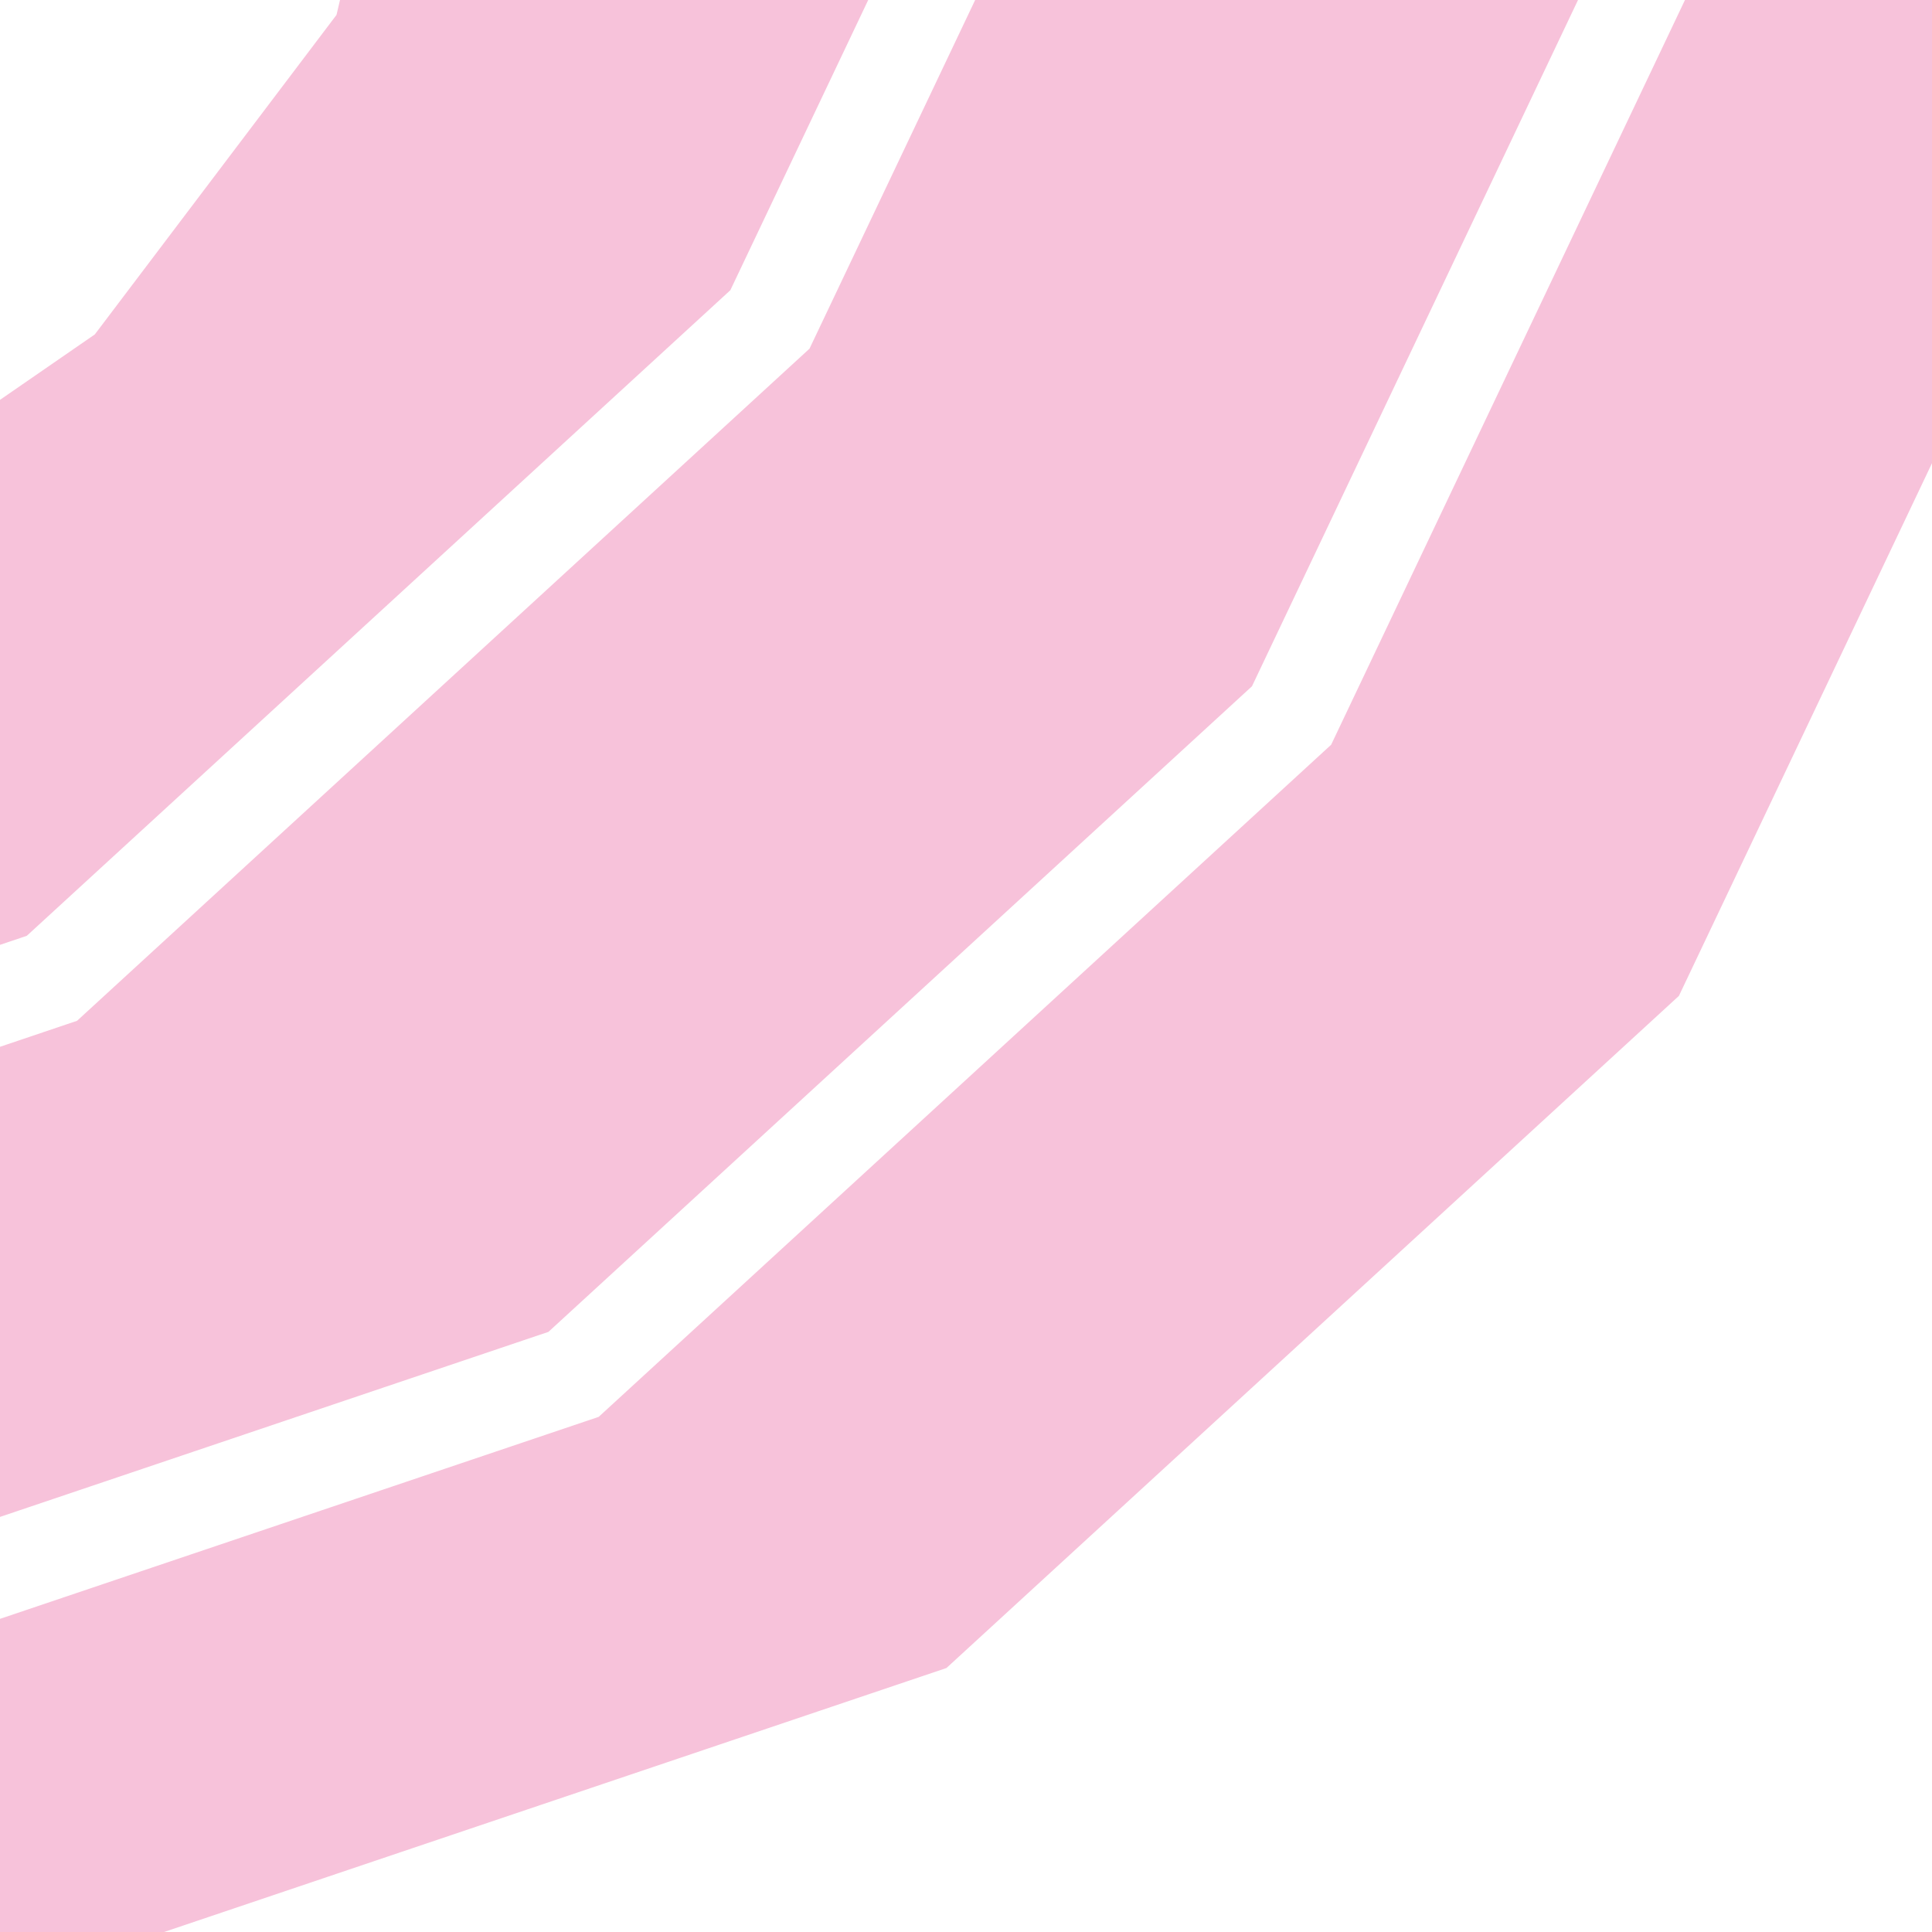 <?xml version="1.0" encoding="utf-8"?>
<svg xmlns="http://www.w3.org/2000/svg" width="600" height="600" viewBox="0 0 600 600" fill="none">
<g clip-path="url(#clip0_515_1621)">
<path fill-rule="evenodd" clip-rule="evenodd" d="M-373.041 582.872L-262.946 619.726L-132.74 618.877L-2.549 618.049L145.69 568.036L293.926 518.021L407.664 413.652L521.4 309.283L590.802 163.201L660.217 17.096L666.596 -105.766L672.961 -228.605L648.693 -350.24L624.425 -471.873L557.092 -590.273L489.76 -708.671L388.142 -775.45L516.425 -549.873L564.961 -306.605L552.217 -60.904L413.4 231.283L185.926 440.021L-110.549 540.049L-370.946 541.726L-591.138 468.017L-696.368 392.119L-696.212 392.336L-589.675 469.177L-483.138 546.017L-373.041 582.872ZM-868.809 224.599L-971.69 81.681L-1040.66 -194.09L-1023.53 -455.817L-800.279 -839.987L-545.109 -1001.92L-229.202 -1065.35L-0.003 -1018.2L-130.742 -1104.14L-261.189 -1130.96L-391.275 -1157.74L-543.256 -1127.21L-543.26 -1127.21L-695.738 -1096.6L-818.612 -1018.61L-818.618 -1018.6L-940.021 -941.58L-1156.05 -569.832L-1164.15 -445.99L-1164.15 -445.985L-1172.42 -319.814L-1139.06 -186.48L-1139.06 -186.476L-1105.98 -54.179L-1025.6 57.469L-1025.6 57.473L-944.71 169.856L-868.809 224.599ZM-791.924 280.053L-863.595 180.473L-863.598 180.469L-943.982 68.822L-977.063 -63.476L-977.064 -63.48L-1010.42 -196.814L-1002.15 -322.985L-1002.15 -322.99L-994.05 -446.832L-778.021 -818.58L-656.618 -895.604L-656.612 -895.608L-533.739 -973.605L-381.26 -1004.21L-381.256 -1004.21L-229.275 -1034.74L-99.189 -1007.96L31.258 -981.138L195.849 -872.945L195.853 -872.943L212.272 -862.153L325.952 -662.253L372.807 -427.413L366.637 -308.322L366.637 -308.318L360.566 -191.403L293.705 -50.673L226.811 90.131L8.321 290.625L-133.901 338.61L-277.566 387.08L-528.153 388.694L-739.289 318.017L-791.924 280.053ZM-673.366 371.72L-532.946 418.726L-272.549 417.049L23.927 317.021L251.4 108.283L390.217 -183.904L402.961 -429.605L354.425 -672.873L267.377 -825.941L359.251 -765.565L487.952 -539.253L534.807 -304.413L528.637 -185.322L528.637 -185.318L522.566 -68.403L455.705 72.327L388.81 213.131L170.321 413.625L28.099 461.61L-115.566 510.08L-366.153 511.694L-577.289 441.017L-673.366 371.72ZM-55.779 162.691L-100.217 175.218L-144.656 187.745L-196.875 186.332L-249.094 184.919L-302.657 165.418L-356.219 145.927L-398.412 108.32L-440.615 70.715L-467.084 25.78L-493.562 -19.154L-499.862 -107.279L-506.162 -195.403L-482.34 -250.57L-458.529 -305.746L-413.705 -351.518L-368.882 -397.302L-317.89 -418.55L-266.898 -439.809L-186.292 -441.12L-105.677 -442.443L-57.044 -418.594L-8.41 -394.745L26.791 -360.194L61.992 -325.643L87.394 -283.839L112.796 -242.025L122.68 -178.462L132.563 -114.909L118.536 -55.145L104.509 4.62L66.976 54.238L29.442 103.857L-13.168 133.269L-55.779 162.691Z" fill="#F7C2DA"/>
</g>
<defs>
<clipPath id="clip0_515_1621">
<rect width="600" height="600" fill="white" transform="translate(600 600) rotate(-180)"/>
</clipPath>
</defs>
</svg>